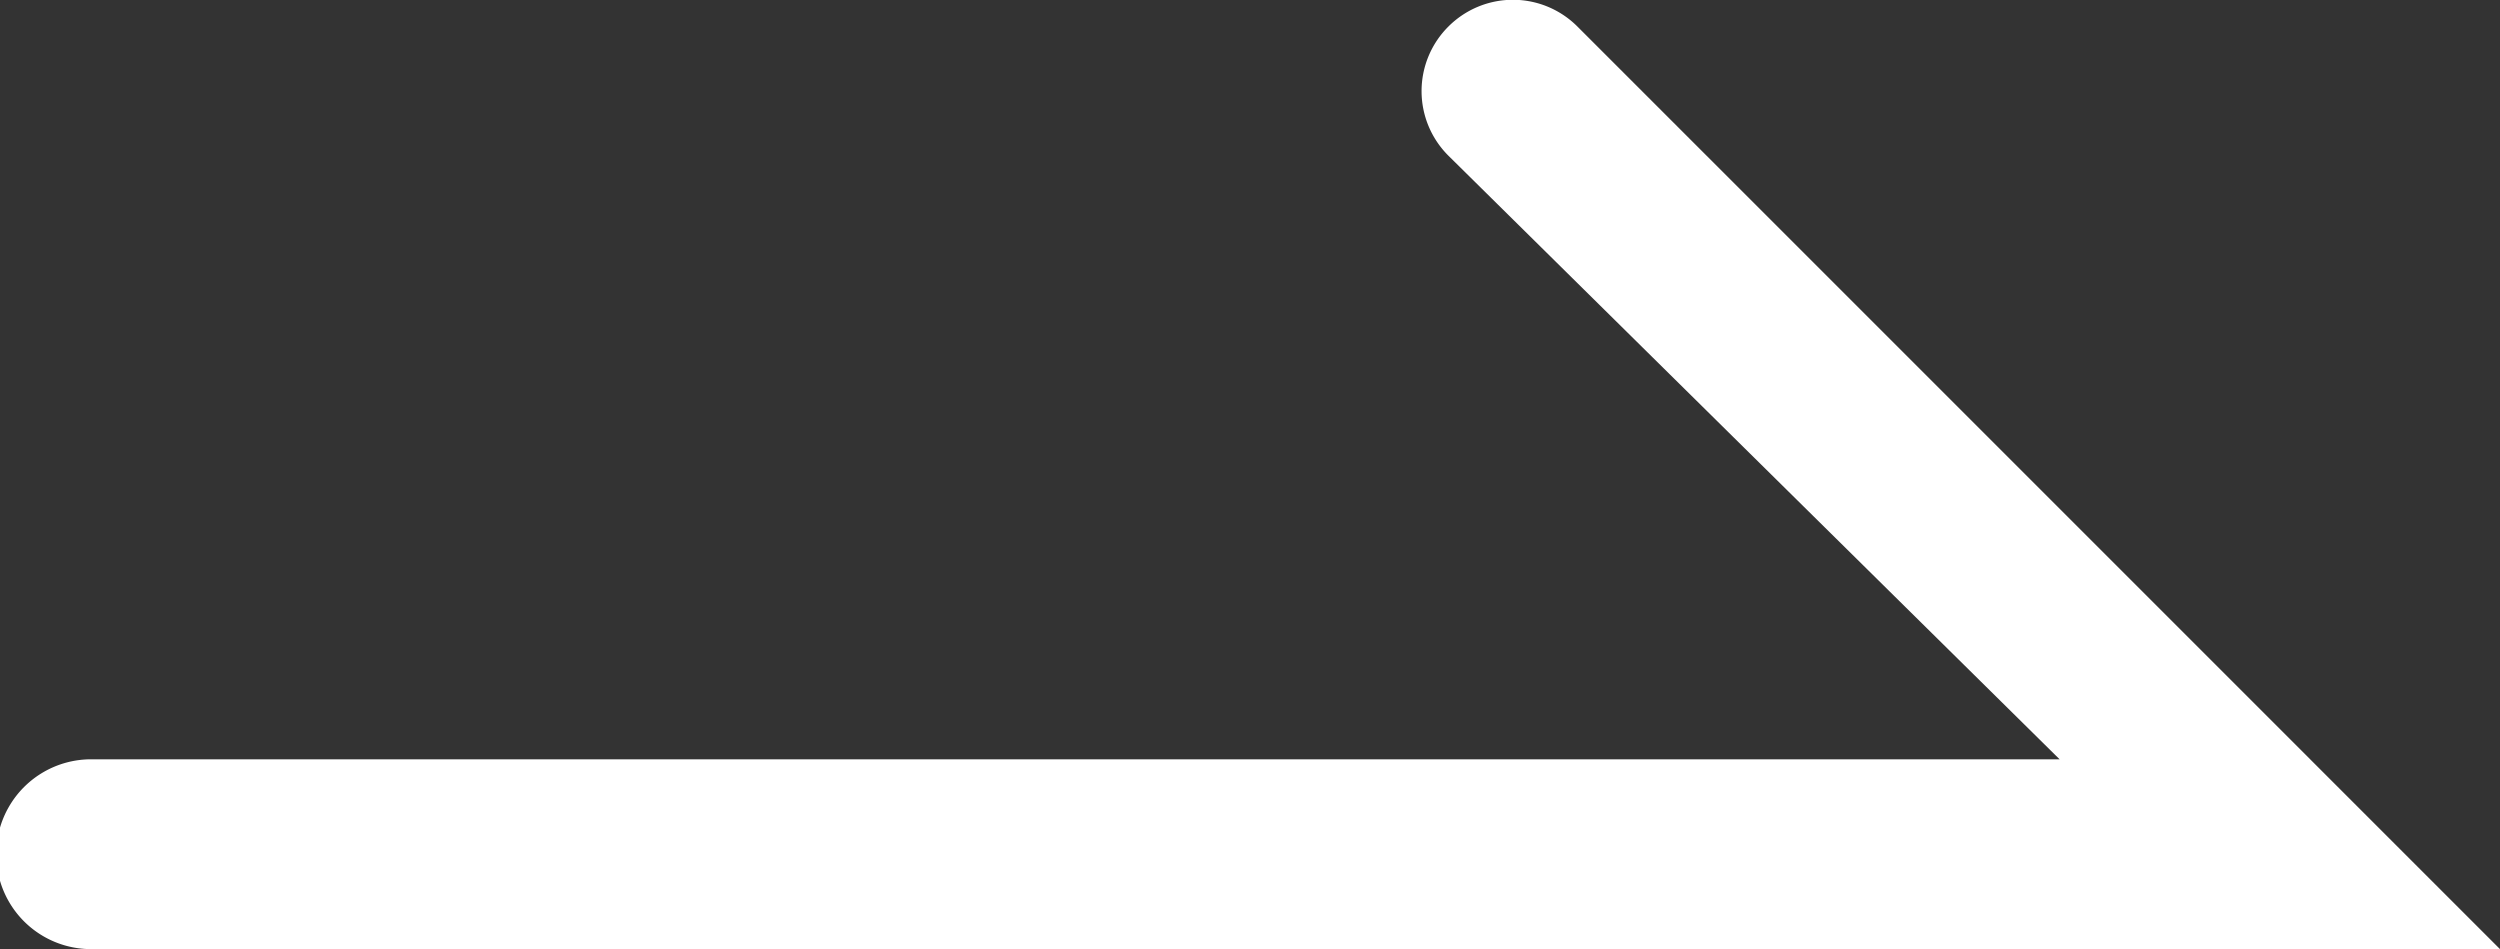 <svg xmlns="http://www.w3.org/2000/svg" viewBox="0 0 13.17 5"><rect x="0" y="0" width="13.17" height="5" fill="#333333" stroke="none"/><defs><style>.cls-1{fill:#fff;}</style></defs><g id="レイヤー_2" data-name="レイヤー 2"><g id="レイヤー_1-2" data-name="レイヤー 1"><path class="cls-1" d="M13.17,5H.48a.48.48,0,0,1,0-1H10.85L7.63.82a.48.48,0,0,1,0-.68.48.48,0,0,1,.68,0Z"/></g></g></svg>